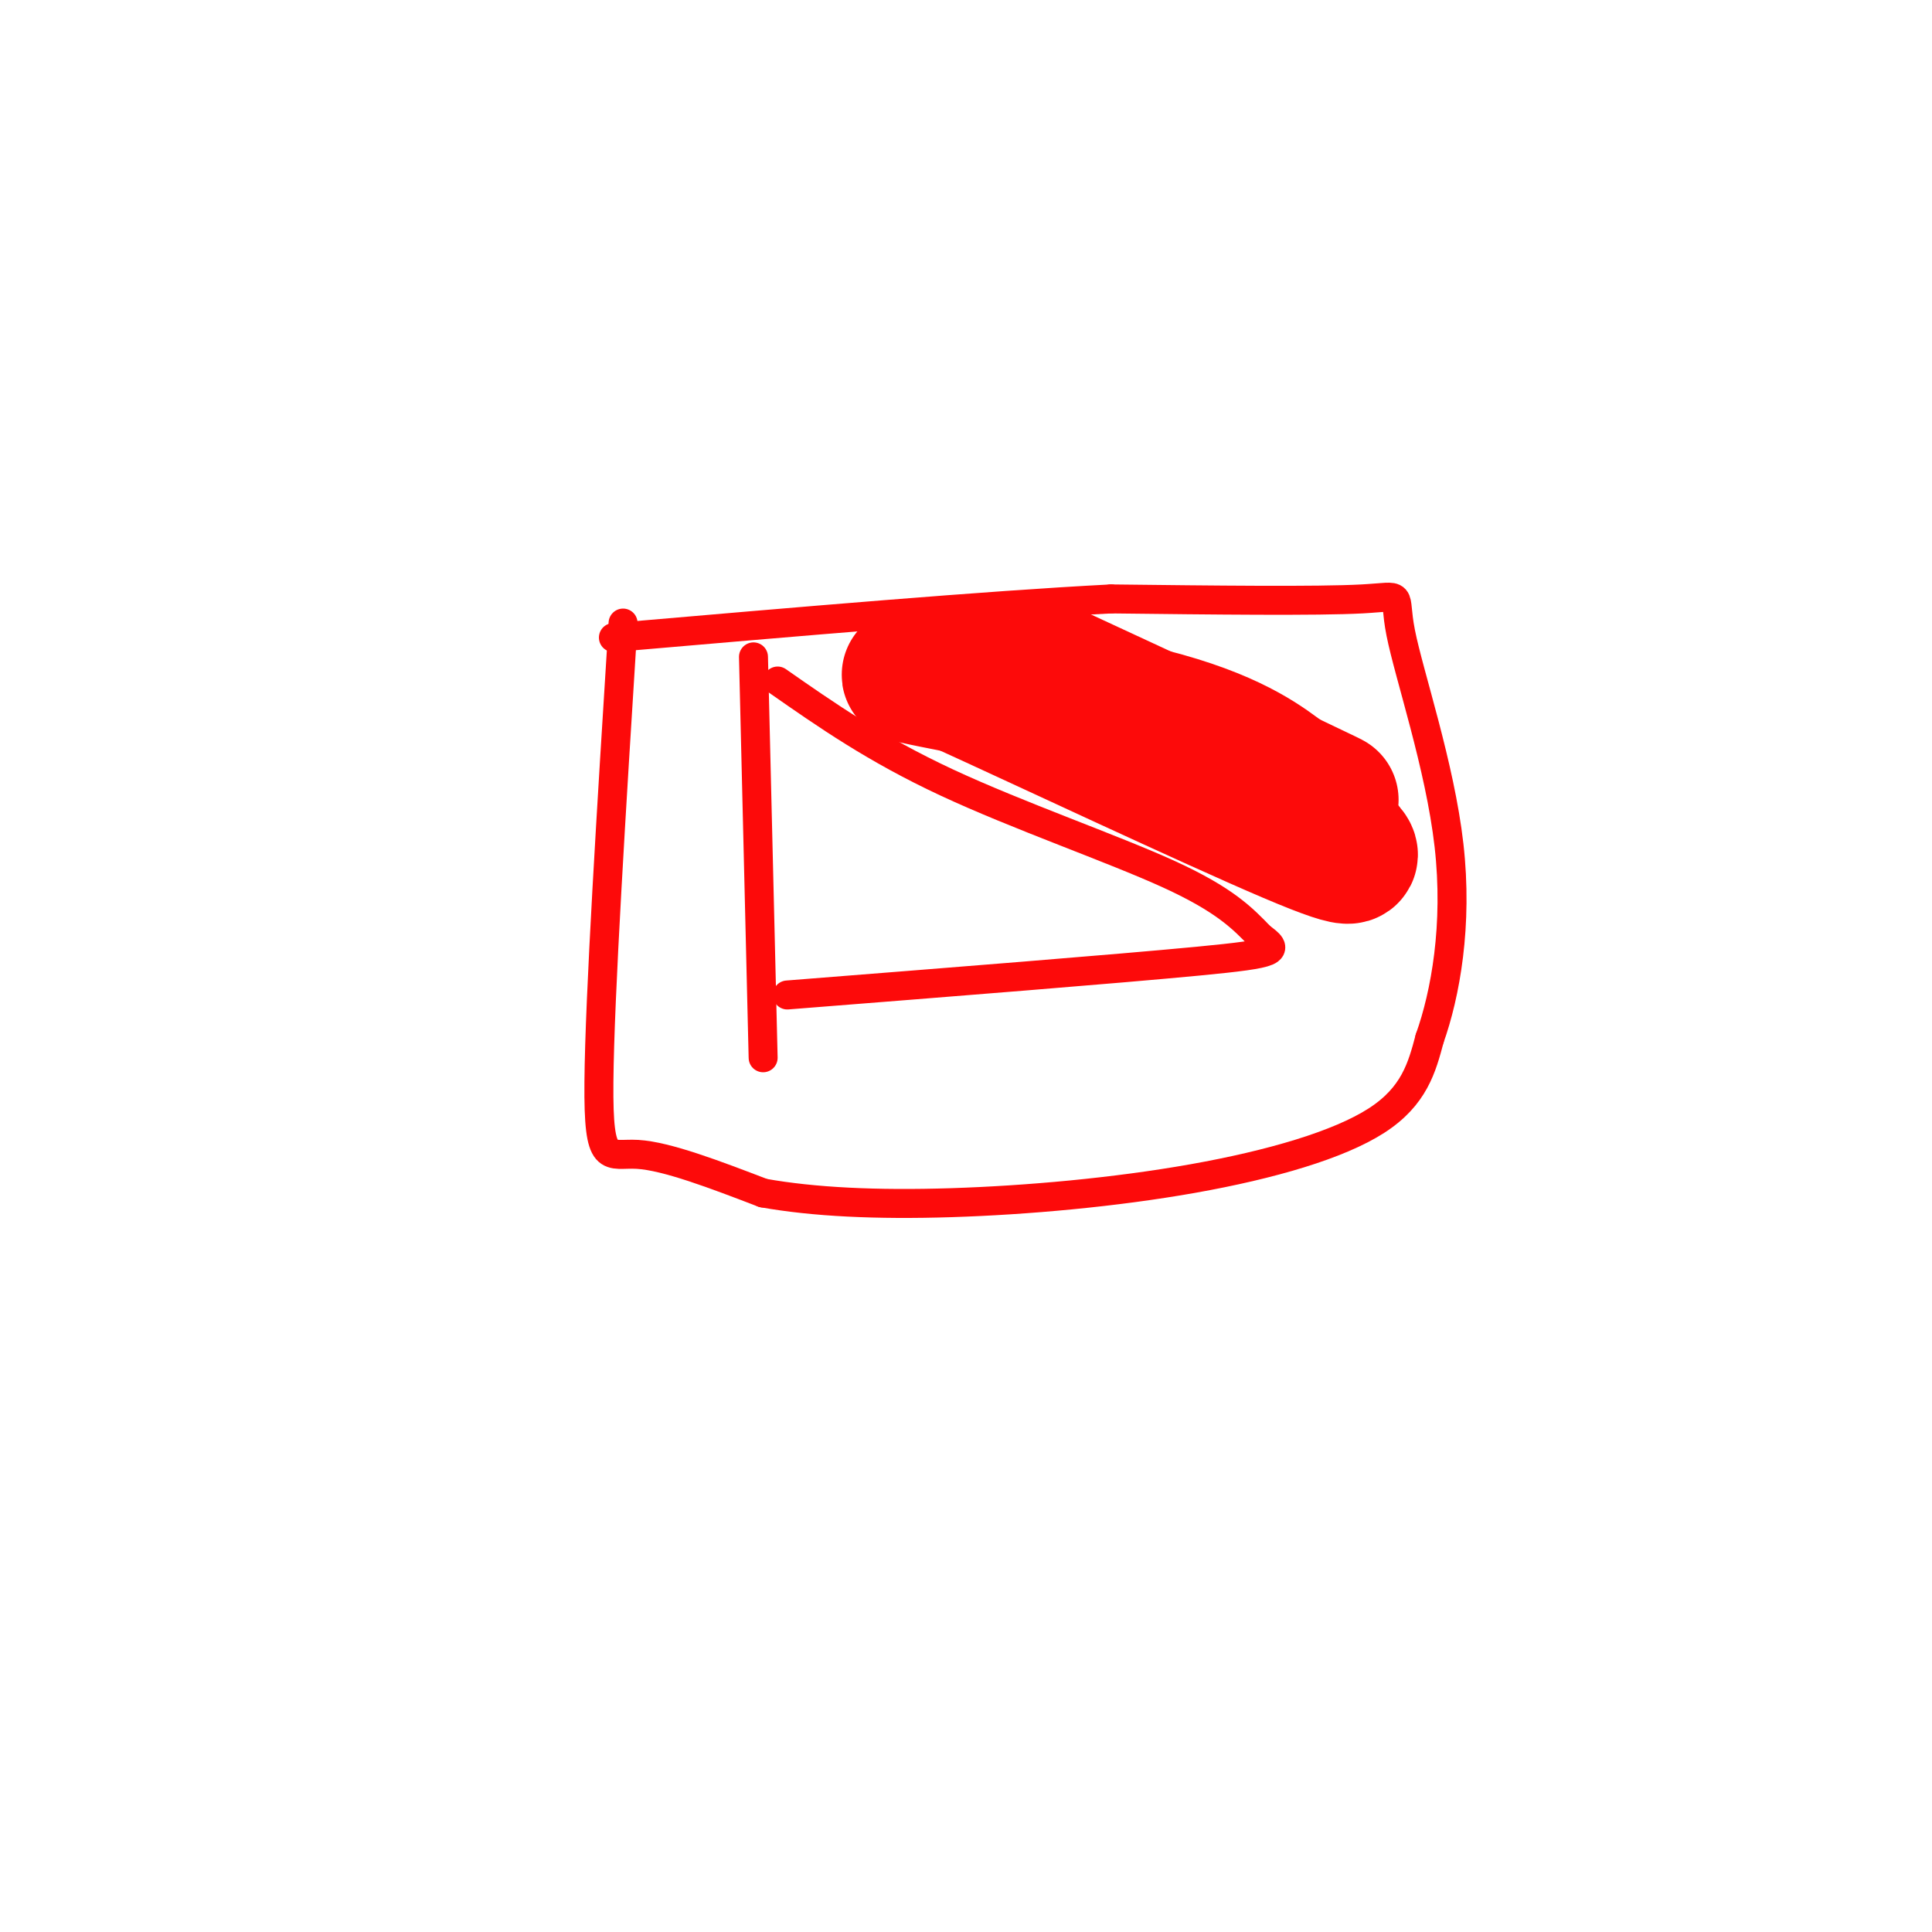 <svg viewBox='0 0 400 400' version='1.1' xmlns='http://www.w3.org/2000/svg' xmlns:xlink='http://www.w3.org/1999/xlink'><g fill='none' stroke='#FD0A0A' stroke-width='6' stroke-linecap='round' stroke-linejoin='round'><path d='M156,136c0.000,0.000 2.000,83.000 2,83'/><path d='M161,141c10.089,7.044 20.178,14.089 35,21c14.822,6.911 34.378,13.689 46,19c11.622,5.311 15.311,9.156 19,13'/><path d='M261,194c3.844,2.822 3.956,3.378 -13,5c-16.956,1.622 -50.978,4.311 -85,7'/><path d='M129,129c-2.422,38.622 -4.844,77.244 -5,95c-0.156,17.756 1.956,14.644 8,15c6.044,0.356 16.022,4.178 26,8'/><path d='M158,247c10.396,1.856 23.384,2.498 39,2c15.616,-0.498 33.858,-2.134 50,-5c16.142,-2.866 30.183,-6.962 38,-12c7.817,-5.038 9.408,-11.019 11,-17'/><path d='M296,215c3.252,-9.134 5.882,-23.469 4,-40c-1.882,-16.531 -8.276,-35.258 -10,-44c-1.724,-8.742 1.222,-7.498 -8,-7c-9.222,0.498 -30.611,0.249 -52,0'/><path d='M230,124c-25.833,1.333 -64.417,4.667 -103,8'/></g>
<g fill='none' stroke='#FD0A0A' stroke-width='28' stroke-linecap='round' stroke-linejoin='round'><path d='M218,139c23.000,10.667 46.000,21.333 54,25c8.000,3.667 1.000,0.333 -6,-3'/><path d='M266,161c-3.583,-2.619 -9.542,-7.667 -25,-12c-15.458,-4.333 -40.417,-7.952 -49,-9c-8.583,-1.048 -0.792,0.476 7,2'/><path d='M199,142c15.756,7.156 51.644,24.044 68,31c16.356,6.956 13.178,3.978 10,1'/></g>
</svg>